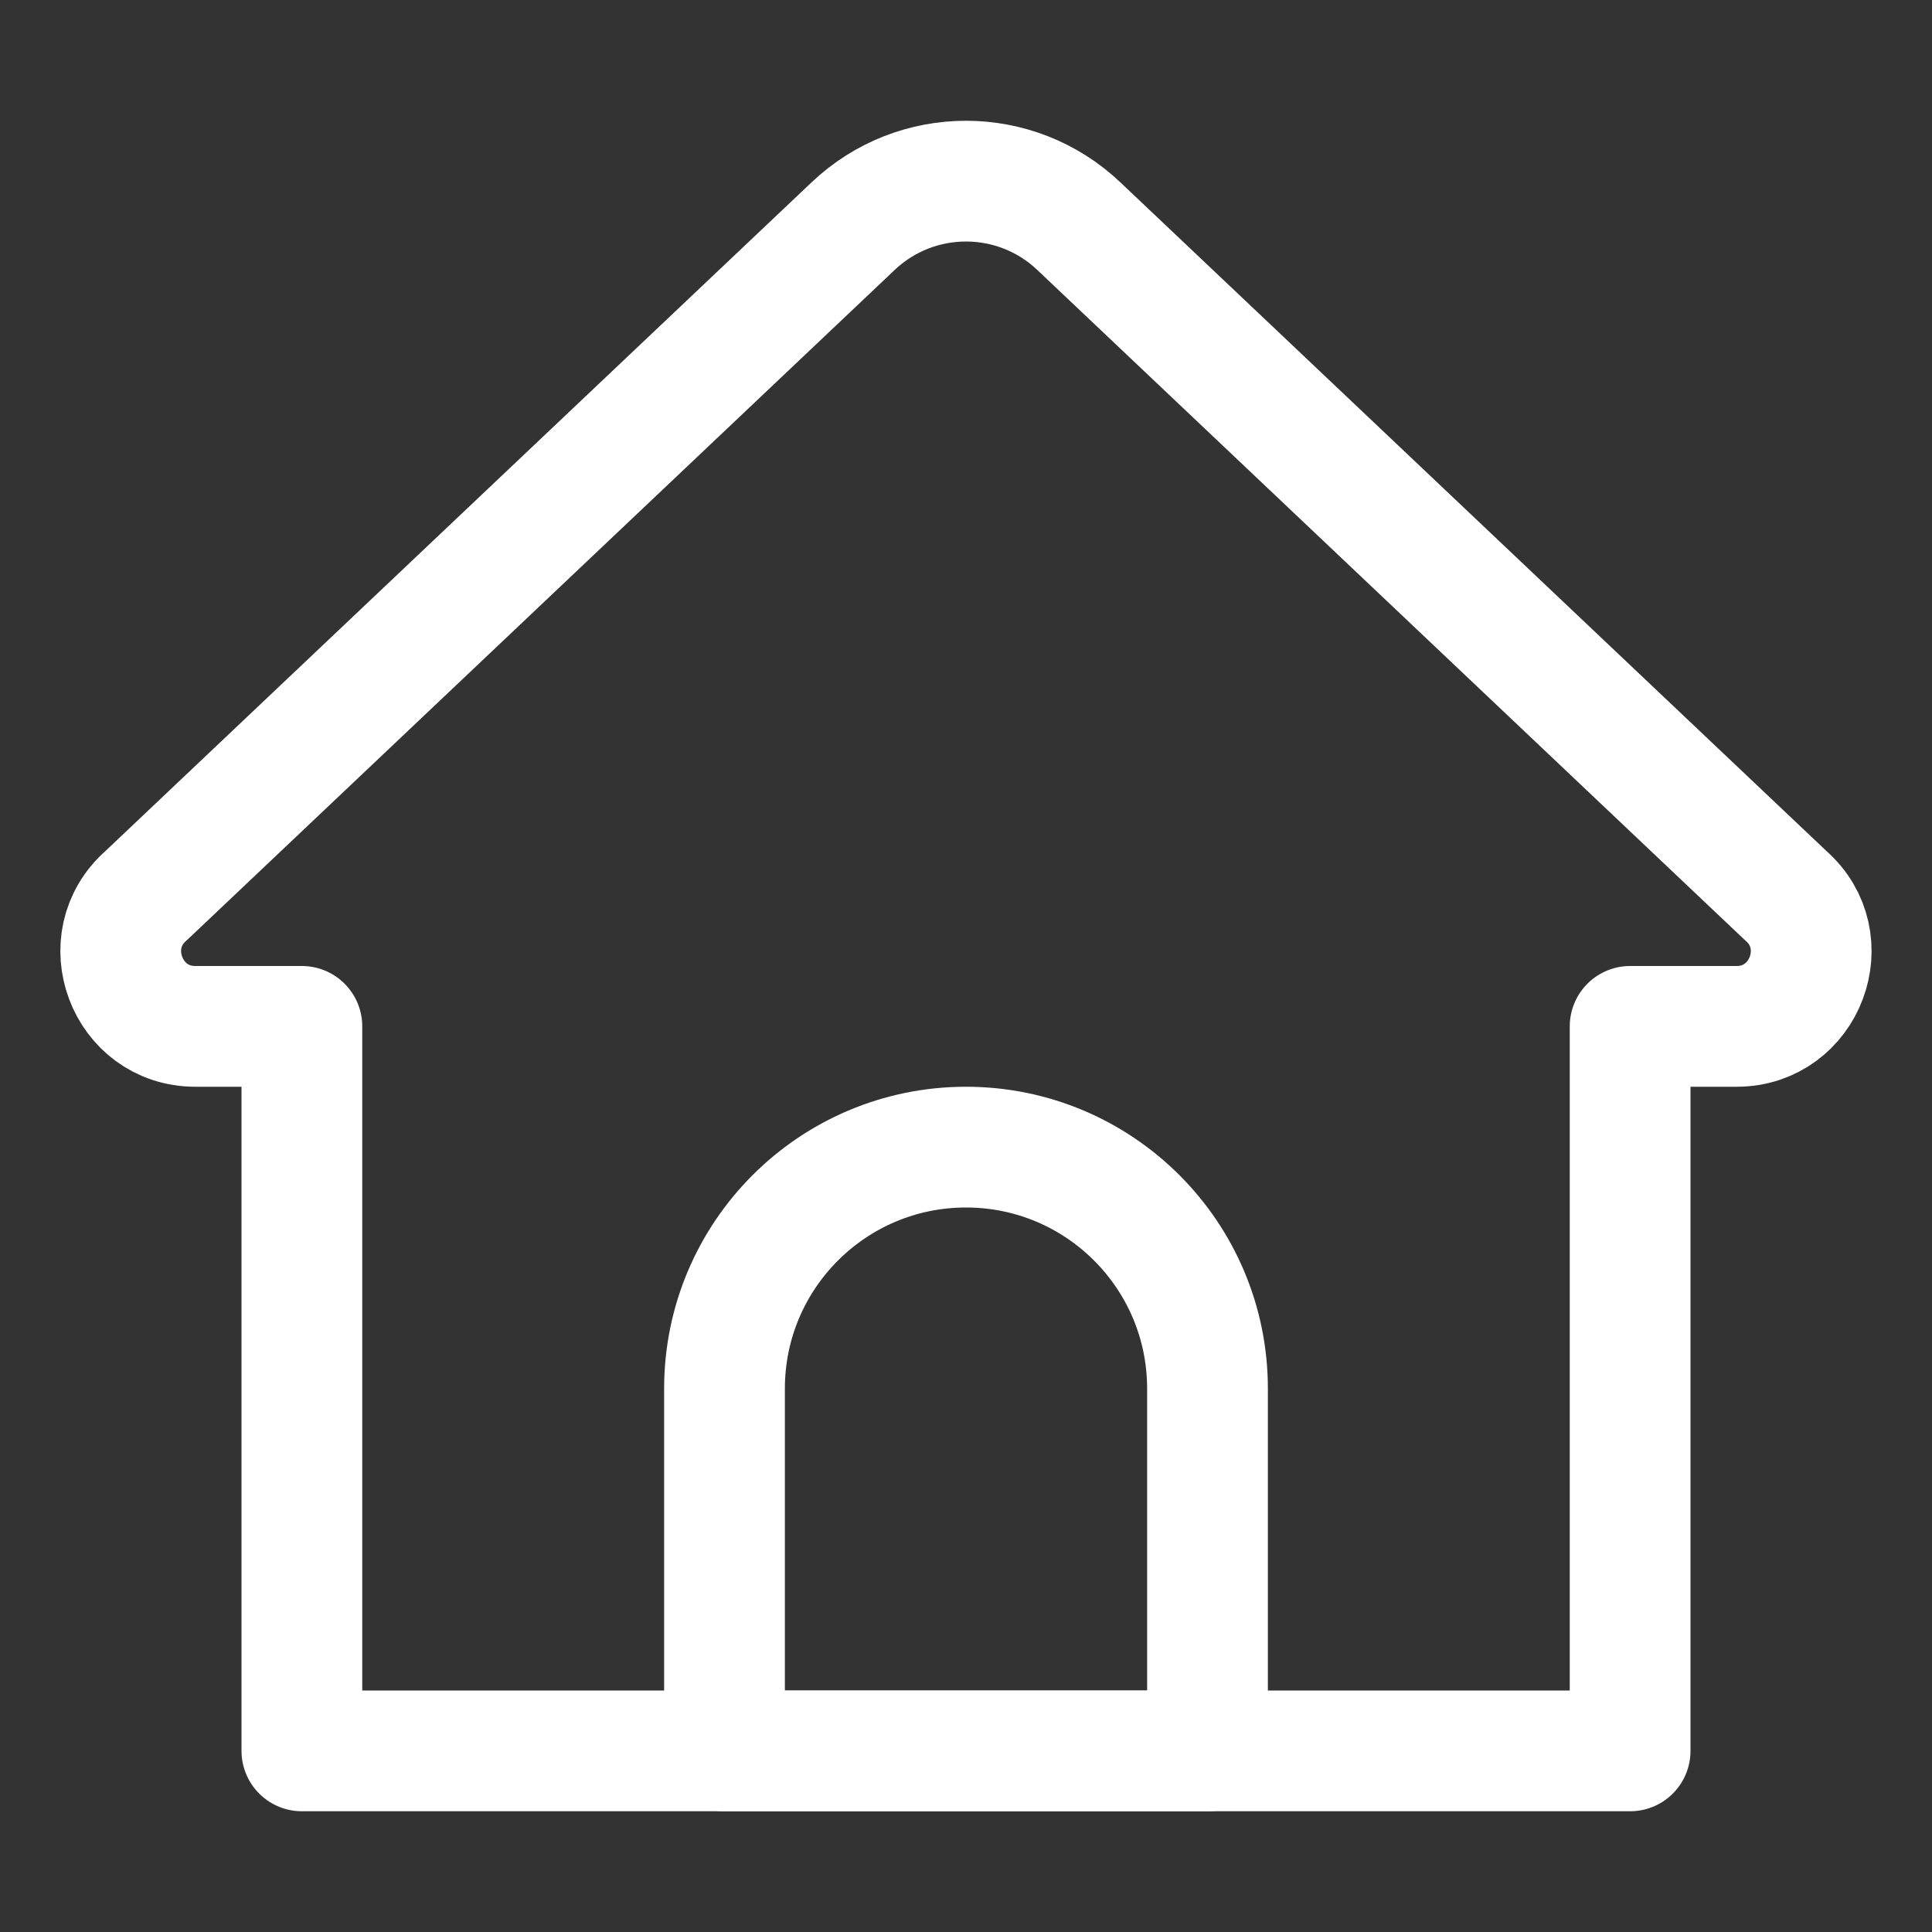 <?xml version="1.0" encoding="UTF-8"?> <svg xmlns="http://www.w3.org/2000/svg" width="32" height="32" viewBox="0 0 32 32" fill="none"><rect x="0" y="0" width="32" height="32" fill="#333333" stroke="none"/> <path d="M27 29H5V17H3.235C2.097 17 1.566 15.581 2.423 14.832L14.131 3.745C15.179 2.752 16.82 2.752 17.868 3.745L29.575 14.832C30.433 15.58 29.902 17 28.763 17H27V29Z" stroke="white" stroke-width="2" stroke-miterlimit="10" stroke-linecap="round" stroke-linejoin="round"></path> <path d="M20 29H12V23C12 20.791 13.791 19 16 19C18.209 19 20 20.791 20 23V29Z" stroke="white" stroke-width="2" stroke-miterlimit="10" stroke-linecap="round" stroke-linejoin="round"></path> </svg> 
